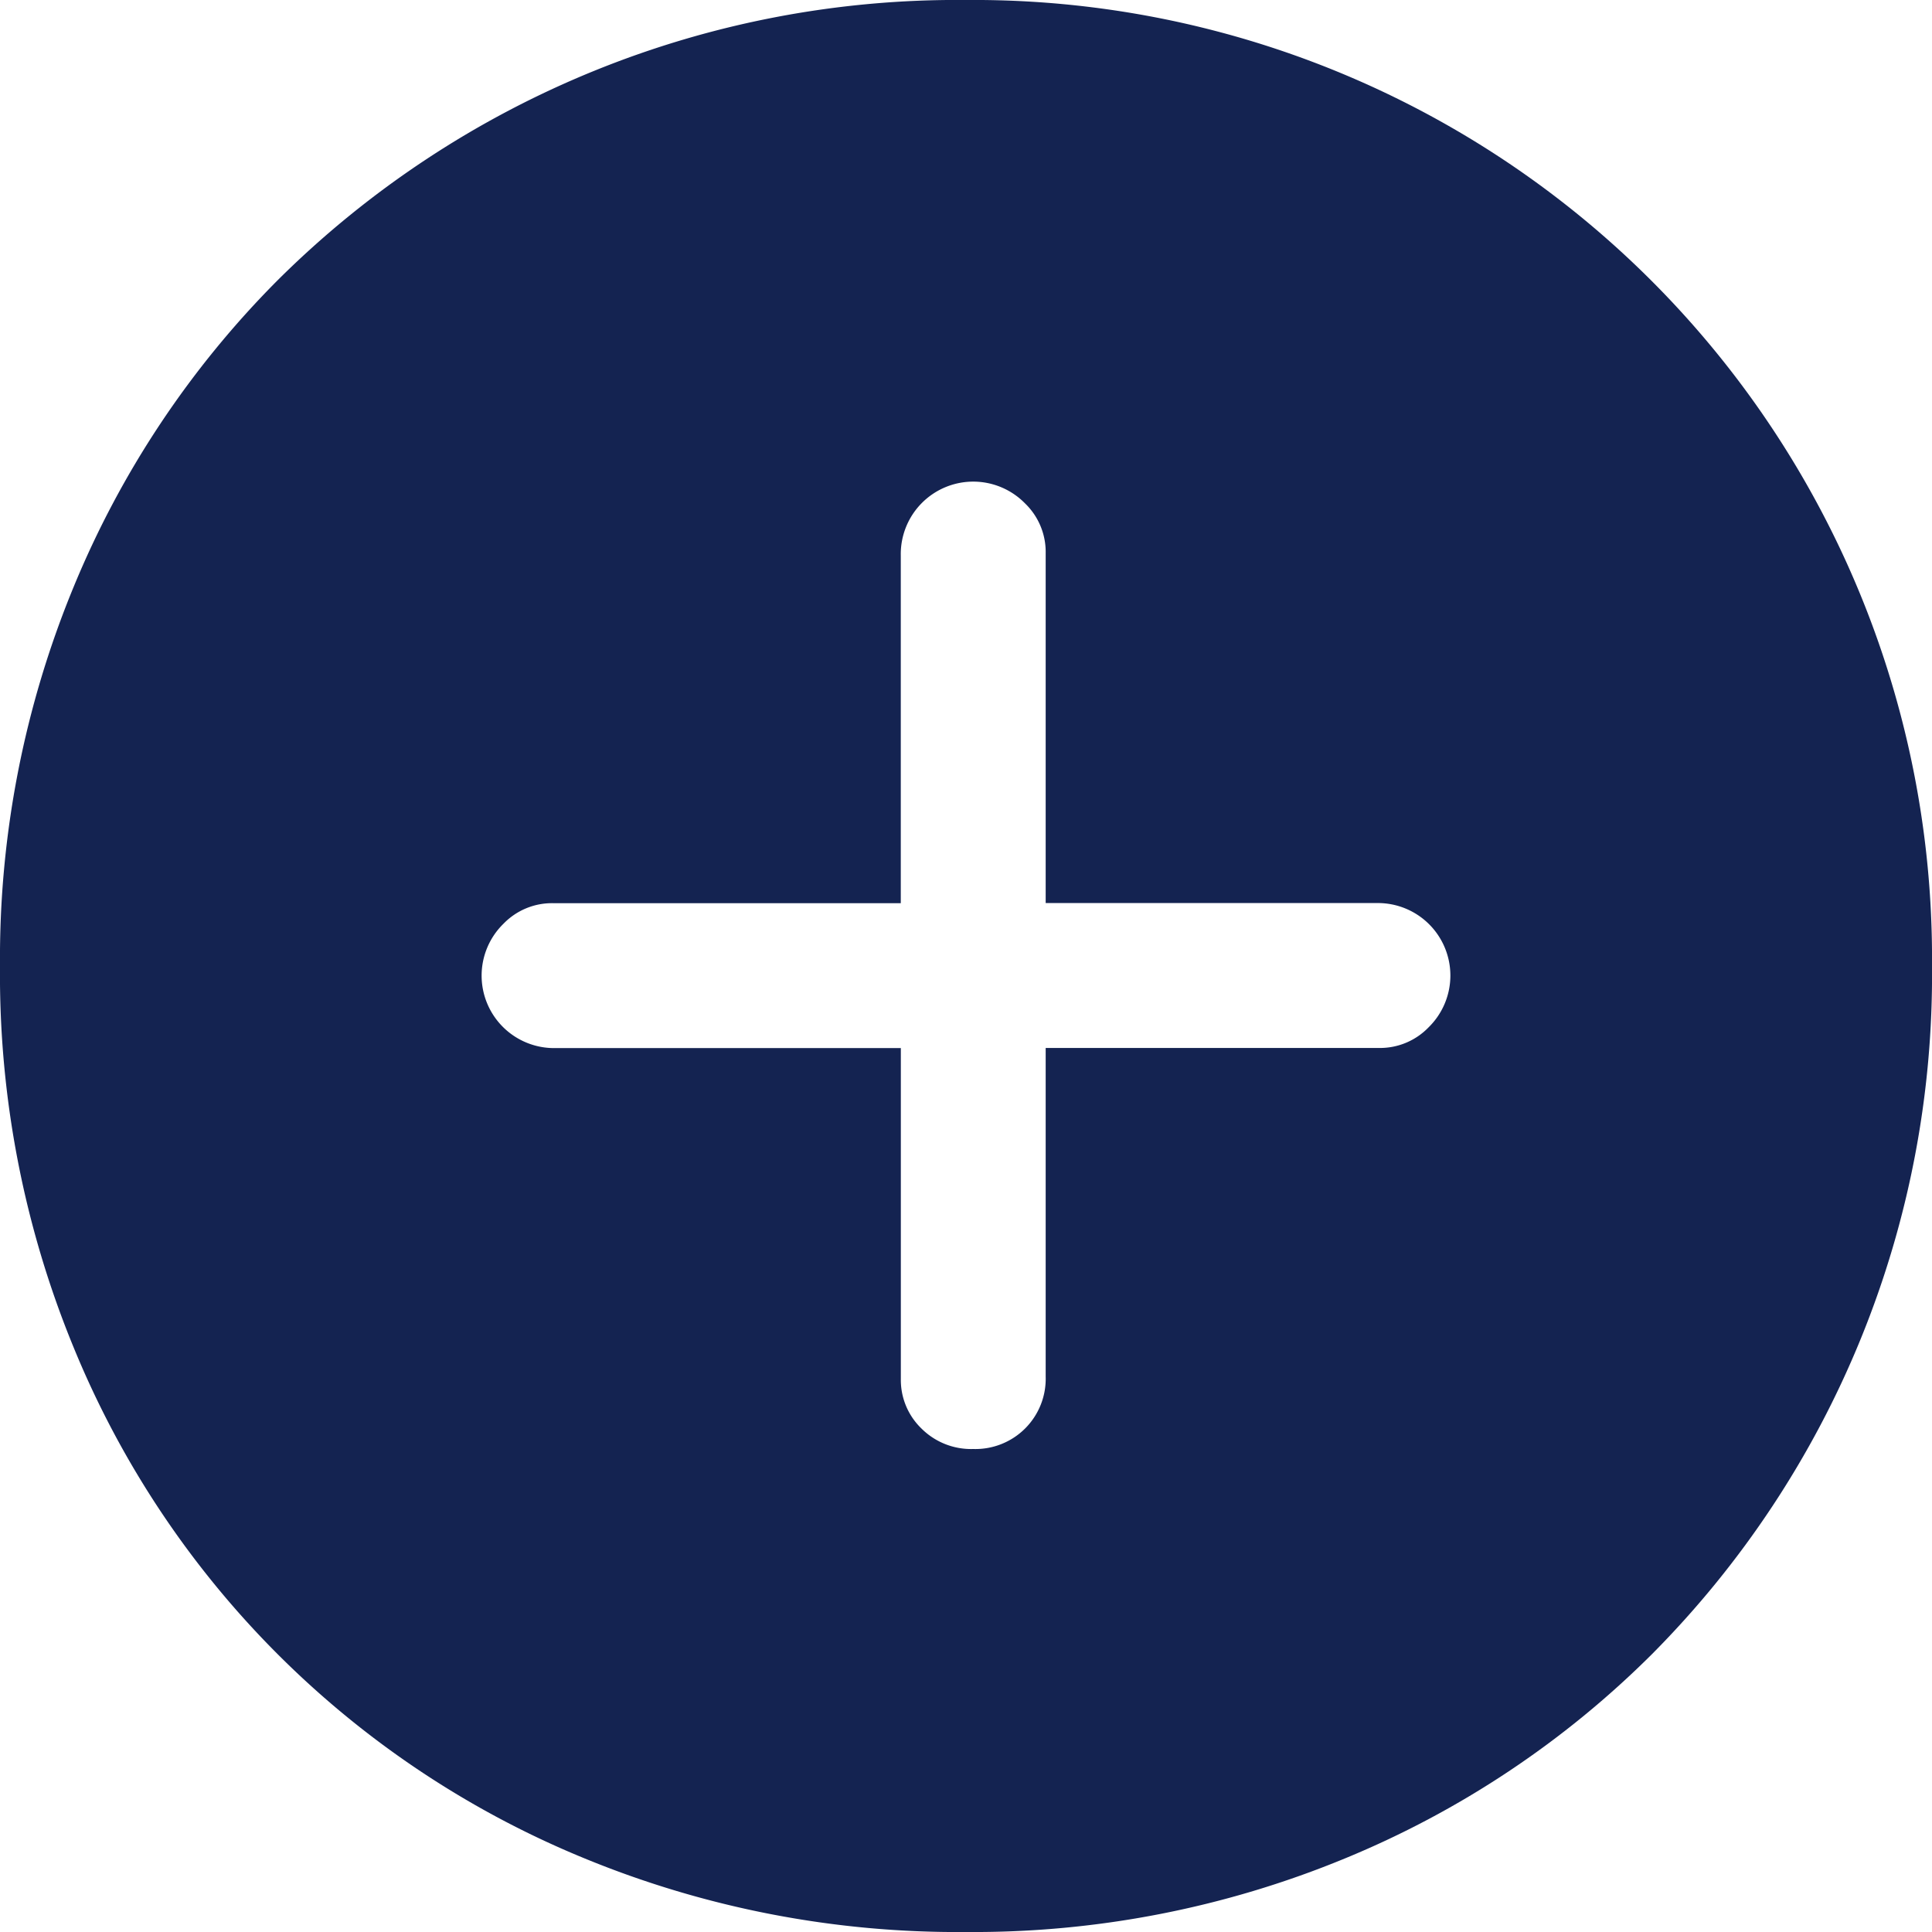 <svg xmlns="http://www.w3.org/2000/svg" id="Expand_-_collapse" data-name="Expand - collapse" width="33" height="33" viewBox="0 0 33 33"><path id="add_circle_FILL1_wght400_GRAD0_opsz48" d="M20.624,28.75a1.2,1.2,0,0,0,1.237-1.237V21.9h5.693a1.152,1.152,0,0,0,.846-.351,1.238,1.238,0,0,0-.887-2.124H21.861V13.446a1.152,1.152,0,0,0-.351-.846,1.238,1.238,0,0,0-2.124.887v5.94h-5.94a1.152,1.152,0,0,0-.846.351,1.238,1.238,0,0,0,.887,2.124h5.9v5.651a1.152,1.152,0,0,0,.351.846A1.2,1.2,0,0,0,20.624,28.75ZM20.5,37a16.735,16.735,0,0,1-6.517-1.258,15.97,15.97,0,0,1-8.724-8.724A16.735,16.735,0,0,1,4,20.5a16.628,16.628,0,0,1,1.258-6.476A16.1,16.1,0,0,1,8.744,8.785,16.45,16.45,0,0,1,20.5,4,16.368,16.368,0,0,1,37,20.5a16.45,16.45,0,0,1-4.785,11.756,16.1,16.1,0,0,1-5.239,3.486A16.628,16.628,0,0,1,20.5,37Z" transform="translate(-4 -4)" fill="#142351"></path></svg>